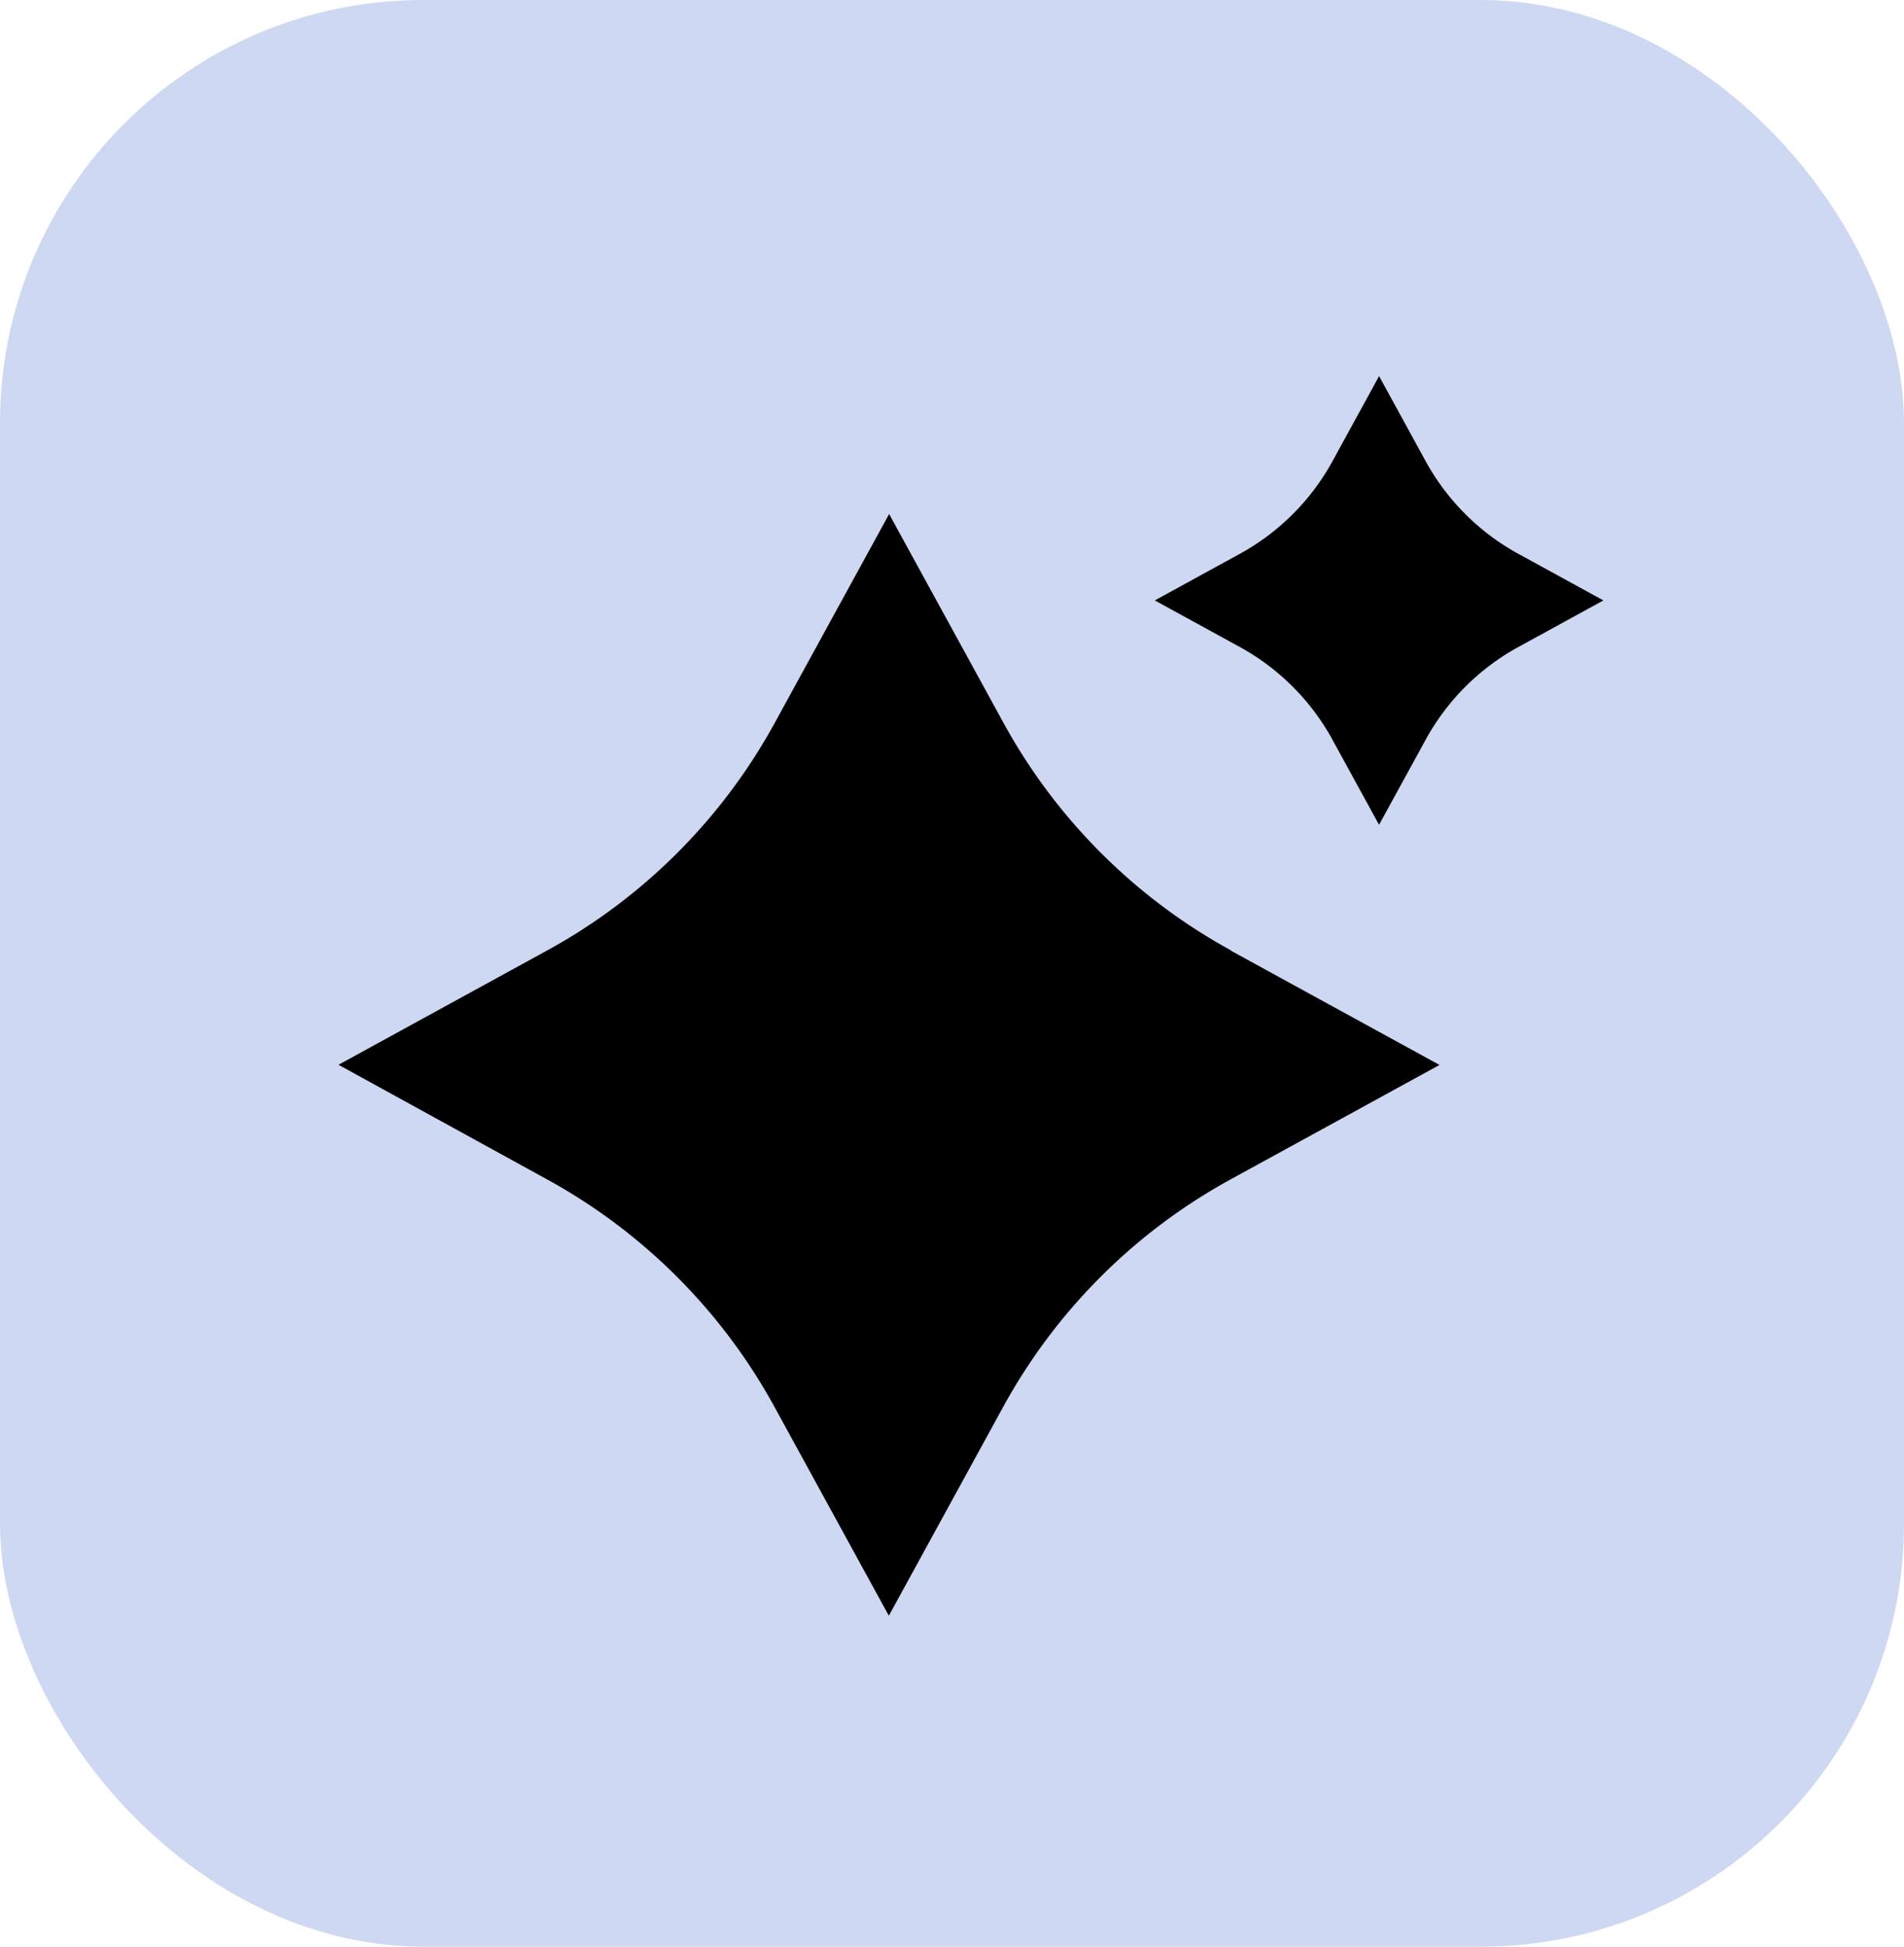 <svg xmlns="http://www.w3.org/2000/svg" xmlns:xlink="http://www.w3.org/1999/xlink" width="45" height="46" viewBox="0 0 45 46">
  <defs>
    <clipPath id="clip-path">
      <rect id="Rectangle_352" data-name="Rectangle 352" width="29.895" height="29.284" fill="none"/>
    </clipPath>
  </defs>
  <g id="Group_373" data-name="Group 373" transform="translate(-454 -1526.367)">
    <rect id="Rectangle_342" data-name="Rectangle 342" width="45" height="46" rx="10" transform="translate(454 1526.367)" fill="#cfd8f2"/>
    <g id="Group_378" data-name="Group 378" transform="translate(462 1535.254)">
      <g id="Group_378-2" data-name="Group 378" transform="translate(0 0)" clip-path="url(#clip-path)">
        <path id="Path_377" data-name="Path 377" d="M21.092,22.853l4.93,2.7-4.93,2.7a13.548,13.548,0,0,0-5.385,5.385l-2.7,4.93-2.7-4.93a13.548,13.548,0,0,0-5.385-5.385L0,25.549l4.929-2.7a13.548,13.548,0,0,0,5.385-5.385l2.7-4.929,2.7,4.929a13.548,13.548,0,0,0,5.385,5.385" transform="translate(0 -9.275)"/>
        <path id="Path_378" data-name="Path 378" d="M82.735,4.2l2.008,1.1L82.735,6.4a5.518,5.518,0,0,0-2.194,2.194l-1.1,2.008-1.1-2.008A5.518,5.518,0,0,0,76.149,6.4L74.141,5.3l2.008-1.1a5.52,5.52,0,0,0,2.194-2.194L79.442,0l1.1,2.009A5.52,5.52,0,0,0,82.735,4.2" transform="translate(-54.848 0.001)"/>
      </g>
    </g>
  </g>
</svg>
